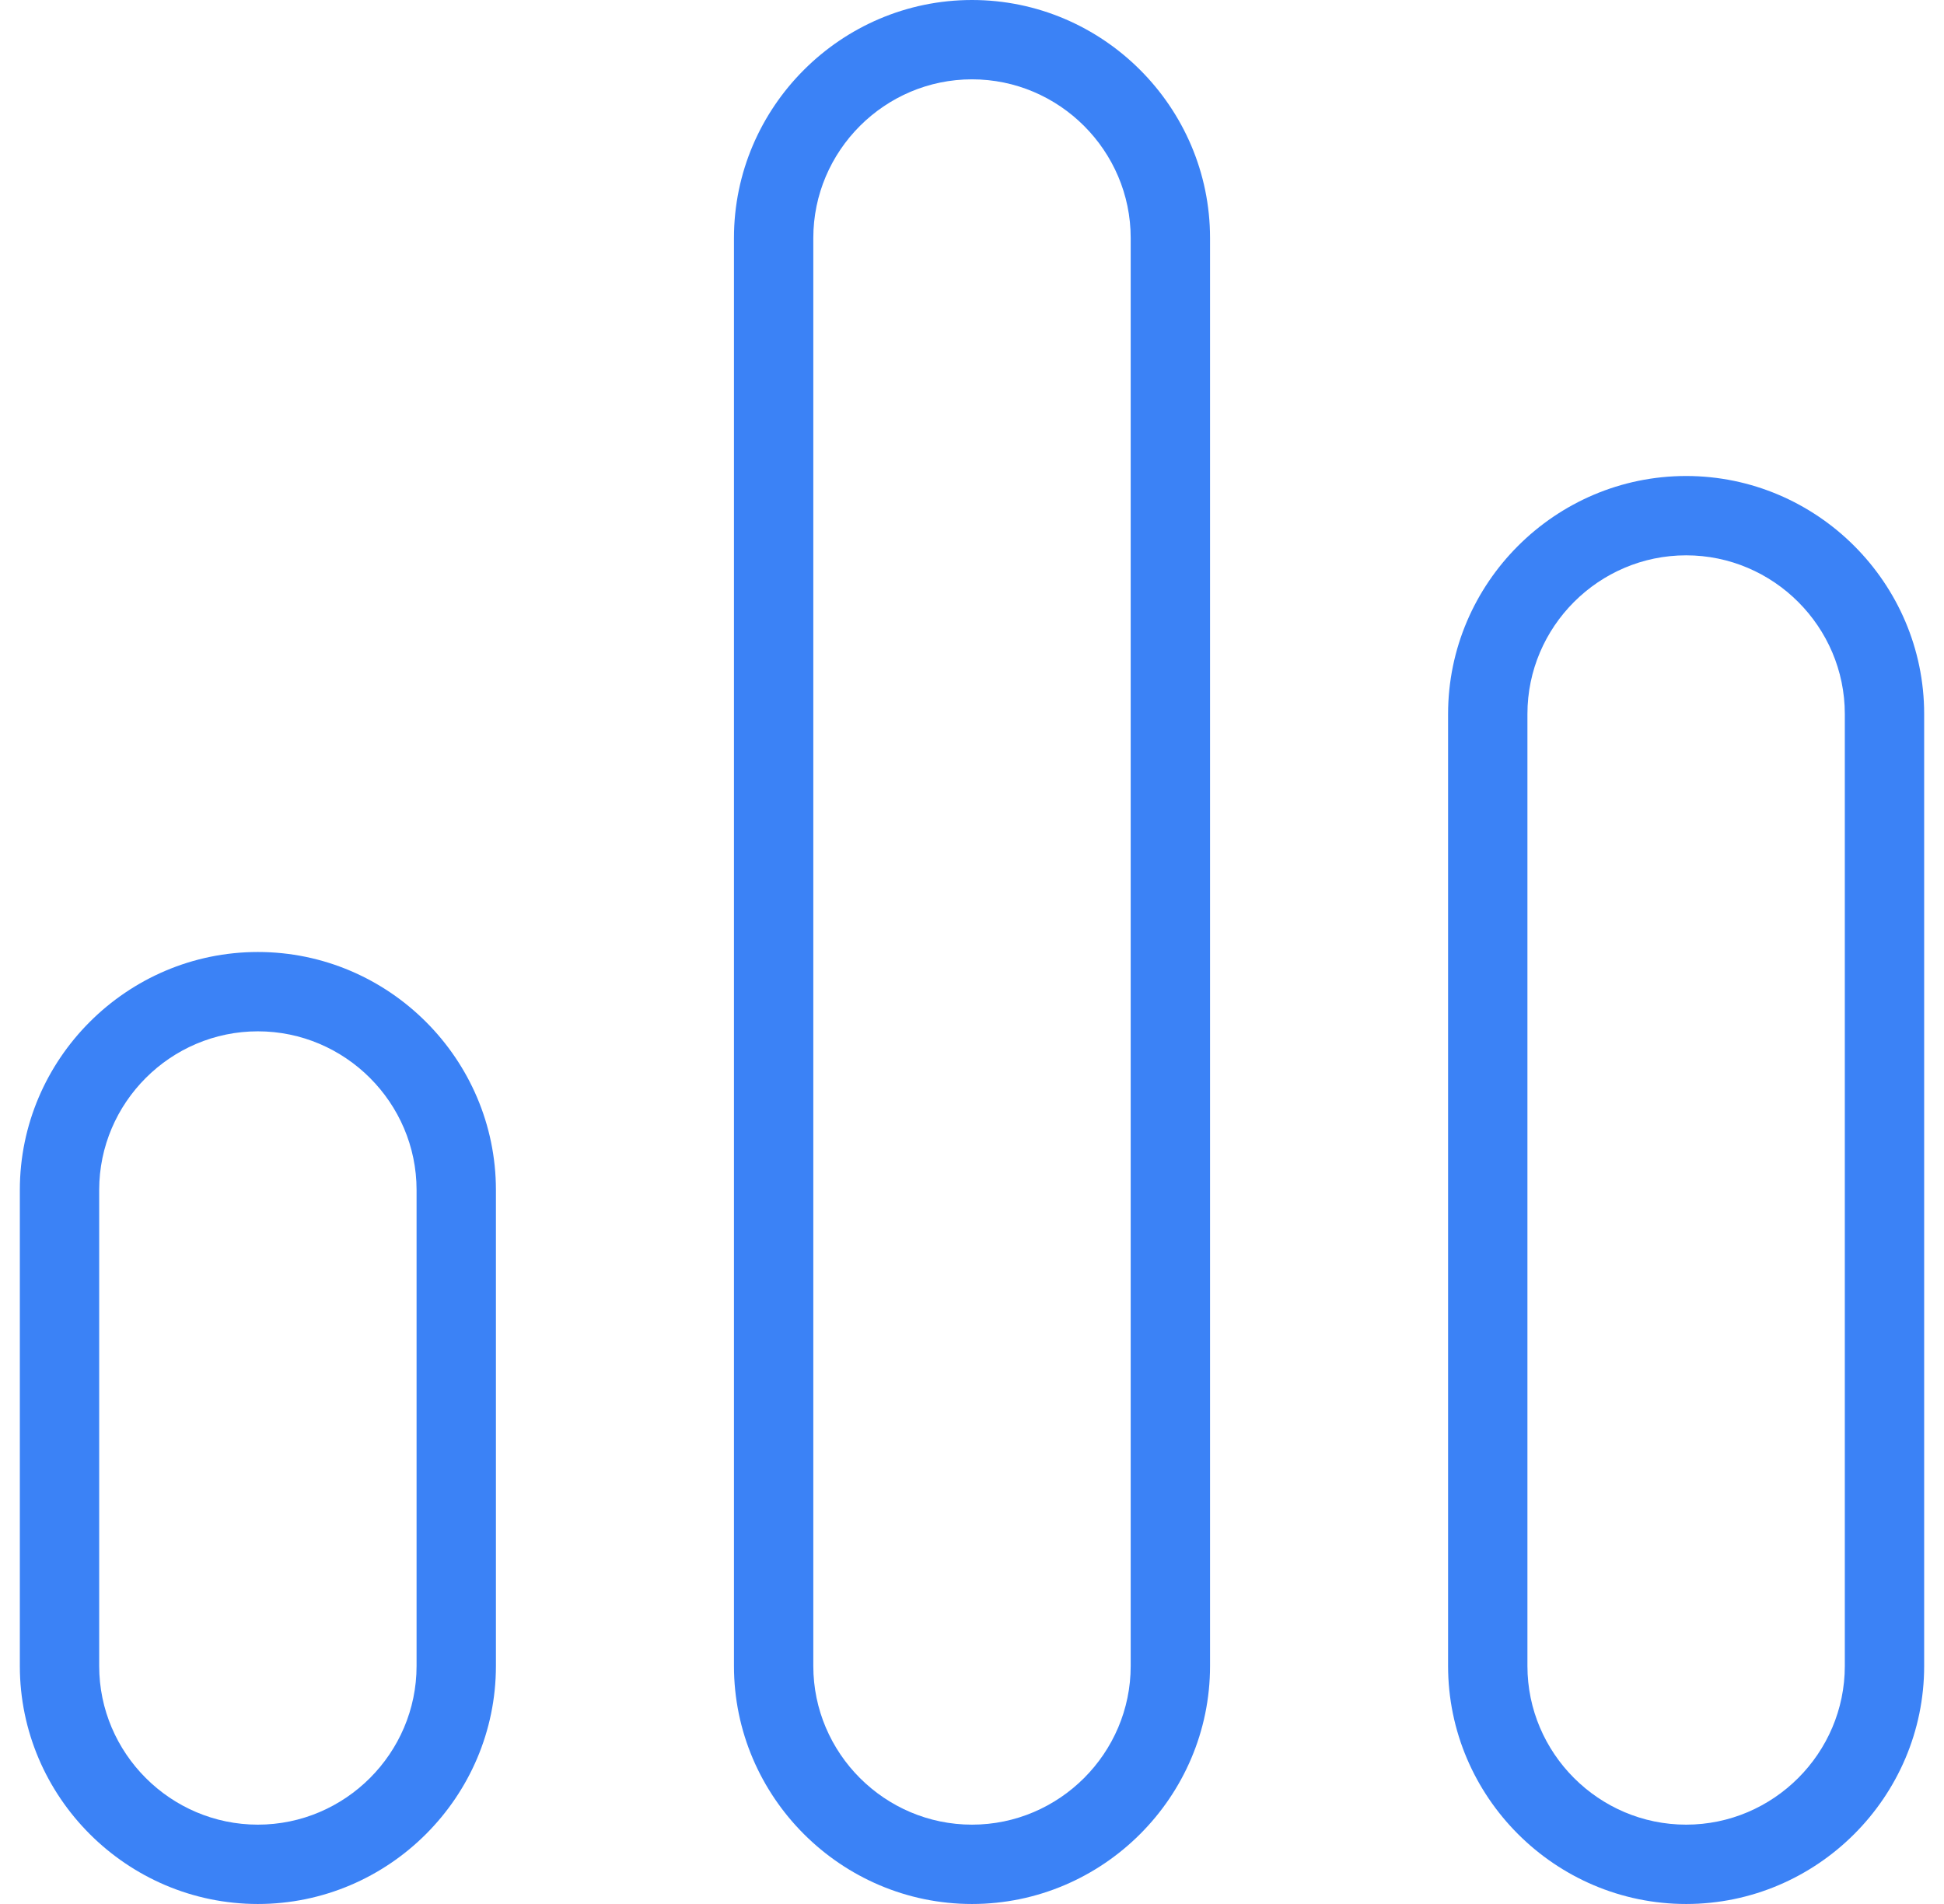 <svg width="49" height="48" viewBox="0 0 49 48" fill="none" xmlns="http://www.w3.org/2000/svg">
<g clip-path="url(#clip0_3315_4341)">
<path d="M24.5 0C21.2 0 18.5 2.7 18.5 6V42C18.5 45.3 21.2 48 24.5 48C27.8 48 30.5 45.3 30.5 42V6C30.5 2.7 27.8 0 24.5 0ZM28.5 42C28.5 44.2 26.7 46 24.5 46C22.3 46 20.5 44.2 20.5 42V6C20.5 3.8 22.3 2 24.5 2C26.7 2 28.5 3.8 28.5 6V42ZM42.5 12C39.2 12 36.5 14.7 36.5 18V42C36.5 45.3 39.2 48 42.5 48C45.8 48 48.5 45.3 48.5 42V18C48.5 14.7 45.8 12 42.5 12ZM46.5 42C46.5 44.2 44.7 46 42.5 46C40.3 46 38.5 44.2 38.5 42V18C38.5 15.8 40.3 14 42.5 14C44.7 14 46.5 15.8 46.5 18V42ZM6.5 24C3.2 24 0.5 26.7 0.5 30V42C0.5 45.3 3.2 48 6.5 48C9.8 48 12.5 45.3 12.5 42V30C12.5 26.7 9.8 24 6.5 24ZM10.5 42C10.5 44.2 8.7 46 6.5 46C4.3 46 2.5 44.2 2.5 42V30C2.5 27.8 4.3 26 6.5 26C8.7 26 10.5 27.8 10.5 30V42Z" fill="#3B82F6"/>
</g>
<defs>
<clipPath id="clip0_3315_4341">
<rect width="48" height="48" fill="white" transform="translate(0.5)"/>
</clipPath>
</defs>
</svg>
